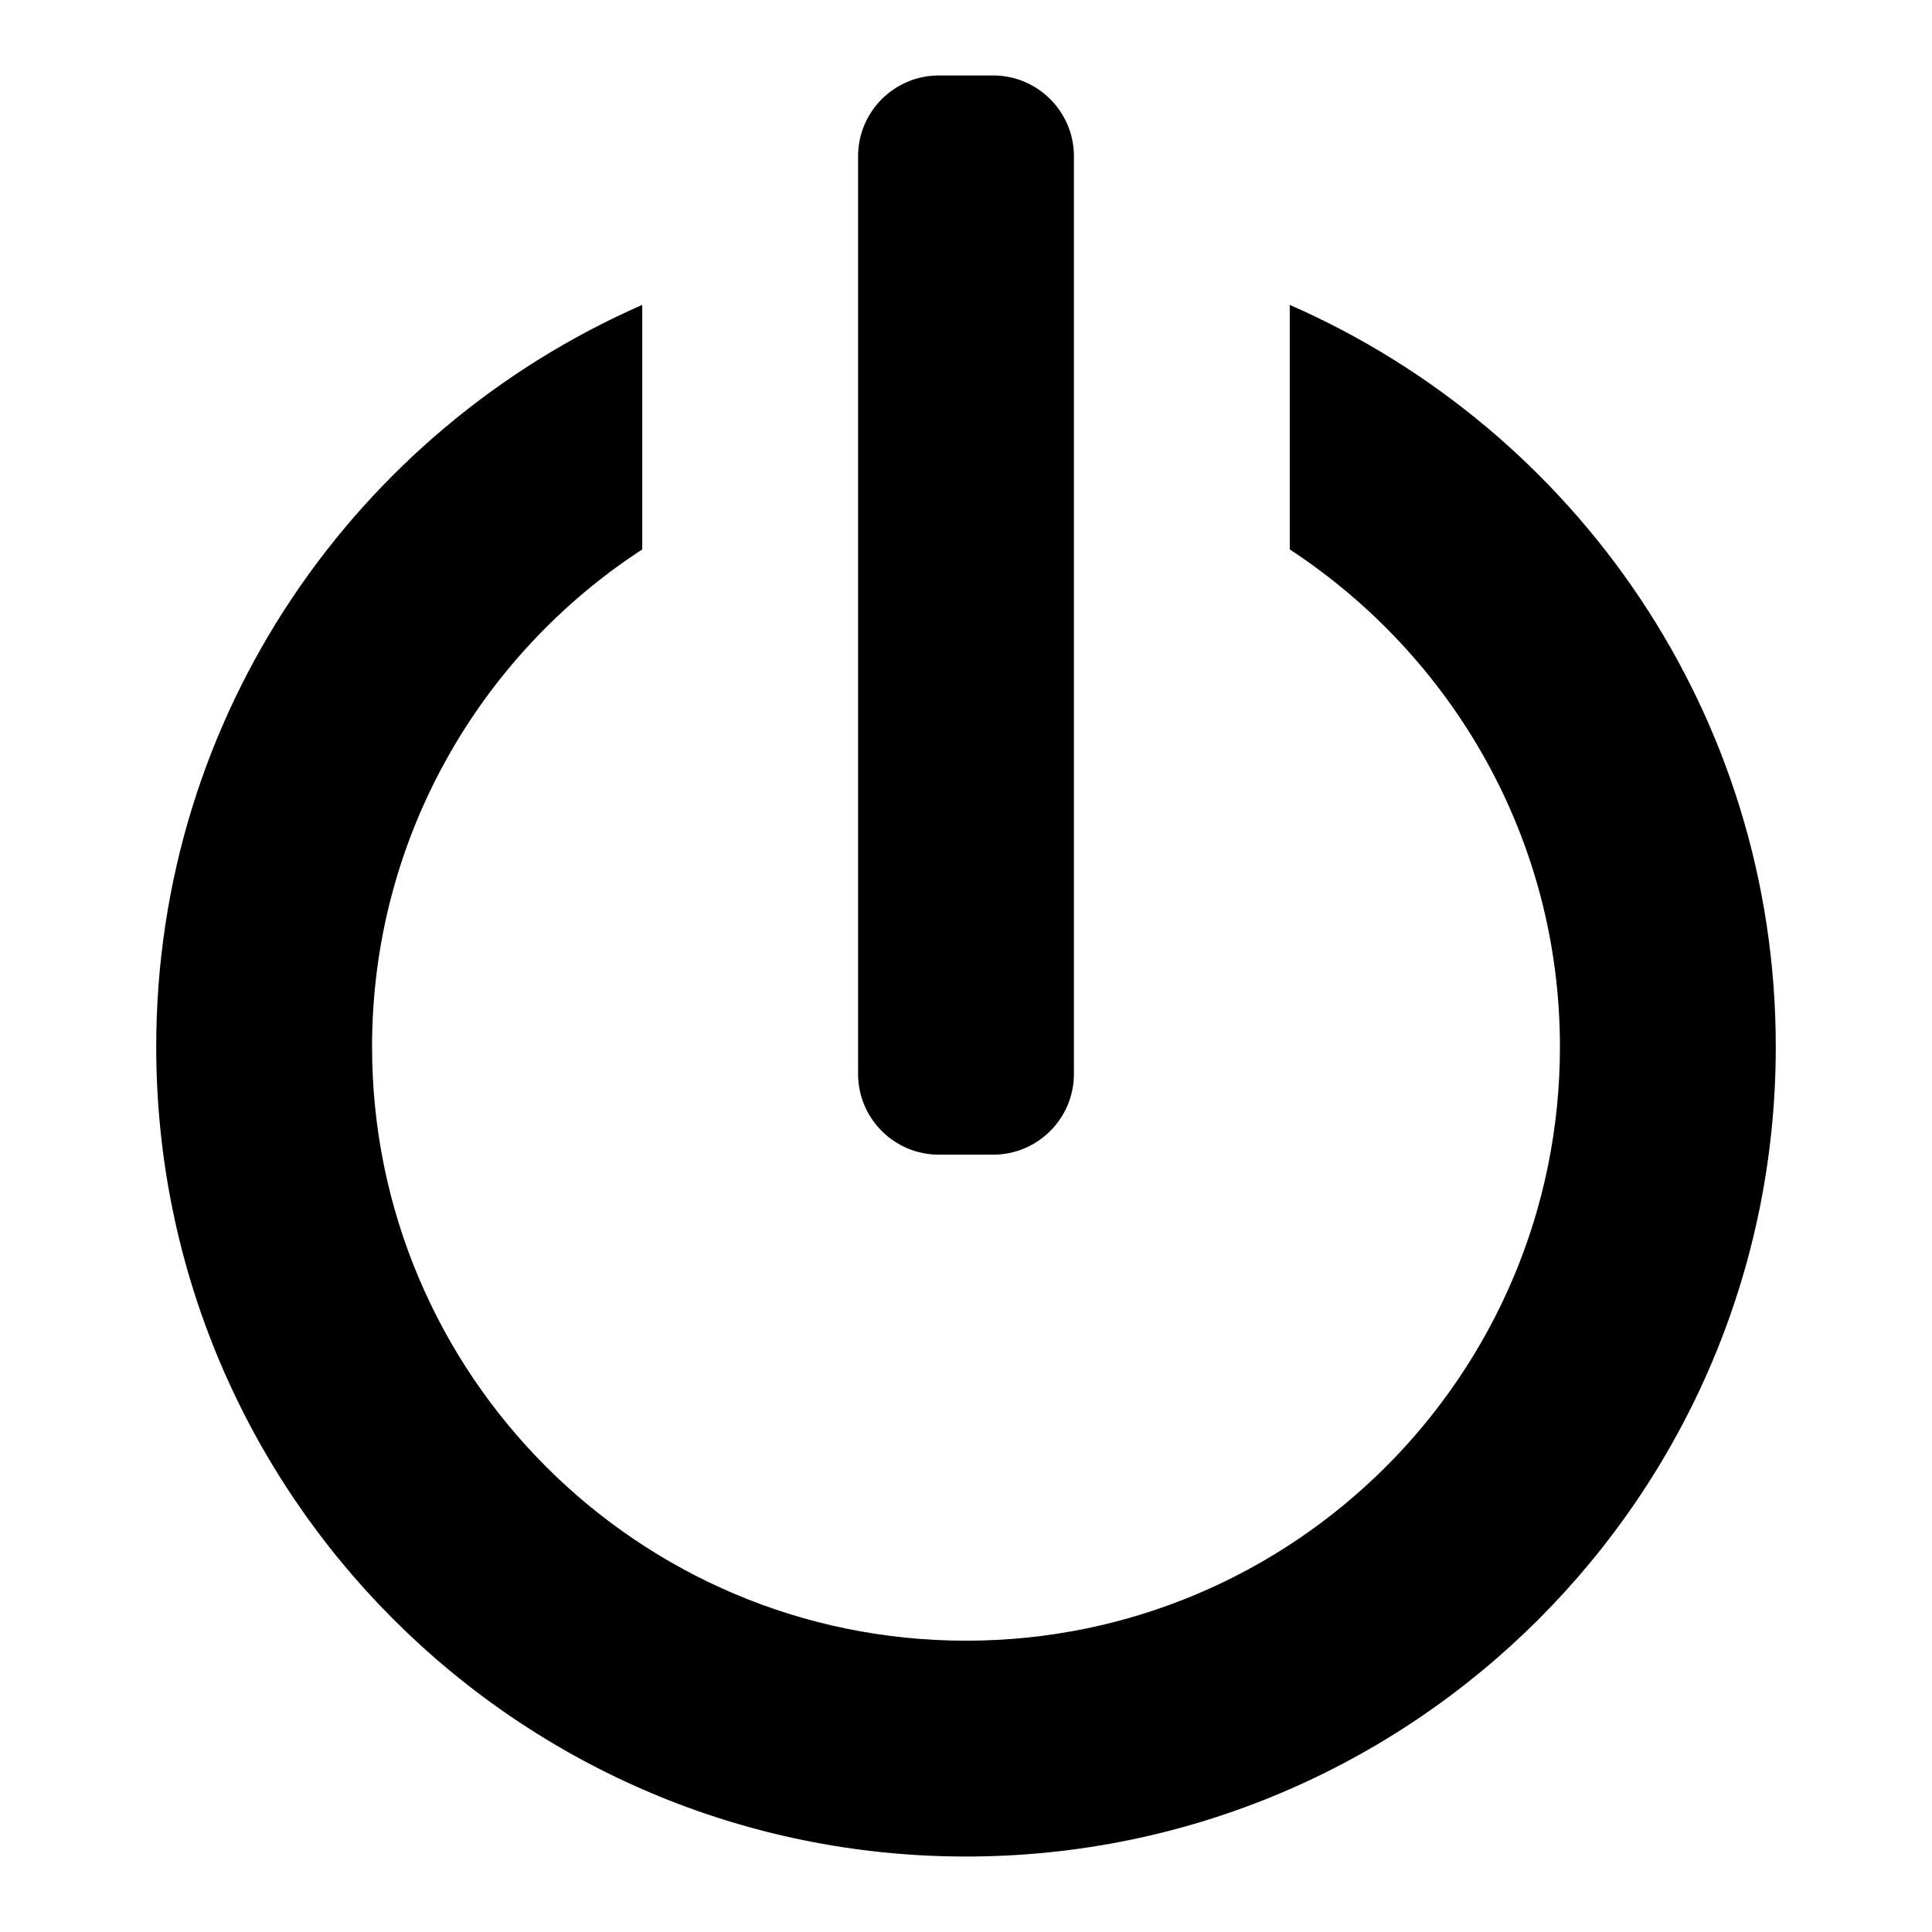 <?xml version="1.0" encoding="utf-8"?>
<!-- Svg Vector Icons : http://www.onlinewebfonts.com/icon -->
<!DOCTYPE svg PUBLIC "-//W3C//DTD SVG 1.1//EN" "http://www.w3.org/Graphics/SVG/1.1/DTD/svg11.dtd">
<svg version="1.1" xmlns="http://www.w3.org/2000/svg" xmlns:xlink="http://www.w3.org/1999/xlink" x="0px" y="0px" viewBox="0 0 256 256" enable-background="new 0 0 256 256" xml:space="preserve">
<g><g><path fill="#000000" d="M128,246c-59.2,0-107.3-48-107.3-107.3c0-44,26.5-81.7,64.4-98.3v32.4c-21.5,14-35.8,38.3-35.8,65.9c0,43.4,35.2,78.7,78.7,78.7c43.4,0,78.7-35.2,78.7-78.7c0-27.6-14.3-51.8-35.8-65.9V40.4c37.9,16.6,64.4,54.3,64.4,98.3C235.3,198,187.2,246,128,246z M131.6,153h-7.2c-5.9,0-10.7-4.8-10.7-10.7V20.7c0-5.9,4.8-10.7,10.7-10.7h7.2c5.9,0,10.7,4.8,10.7,10.7v121.6C142.3,148.2,137.5,153,131.6,153z"/></g></g>
</svg>